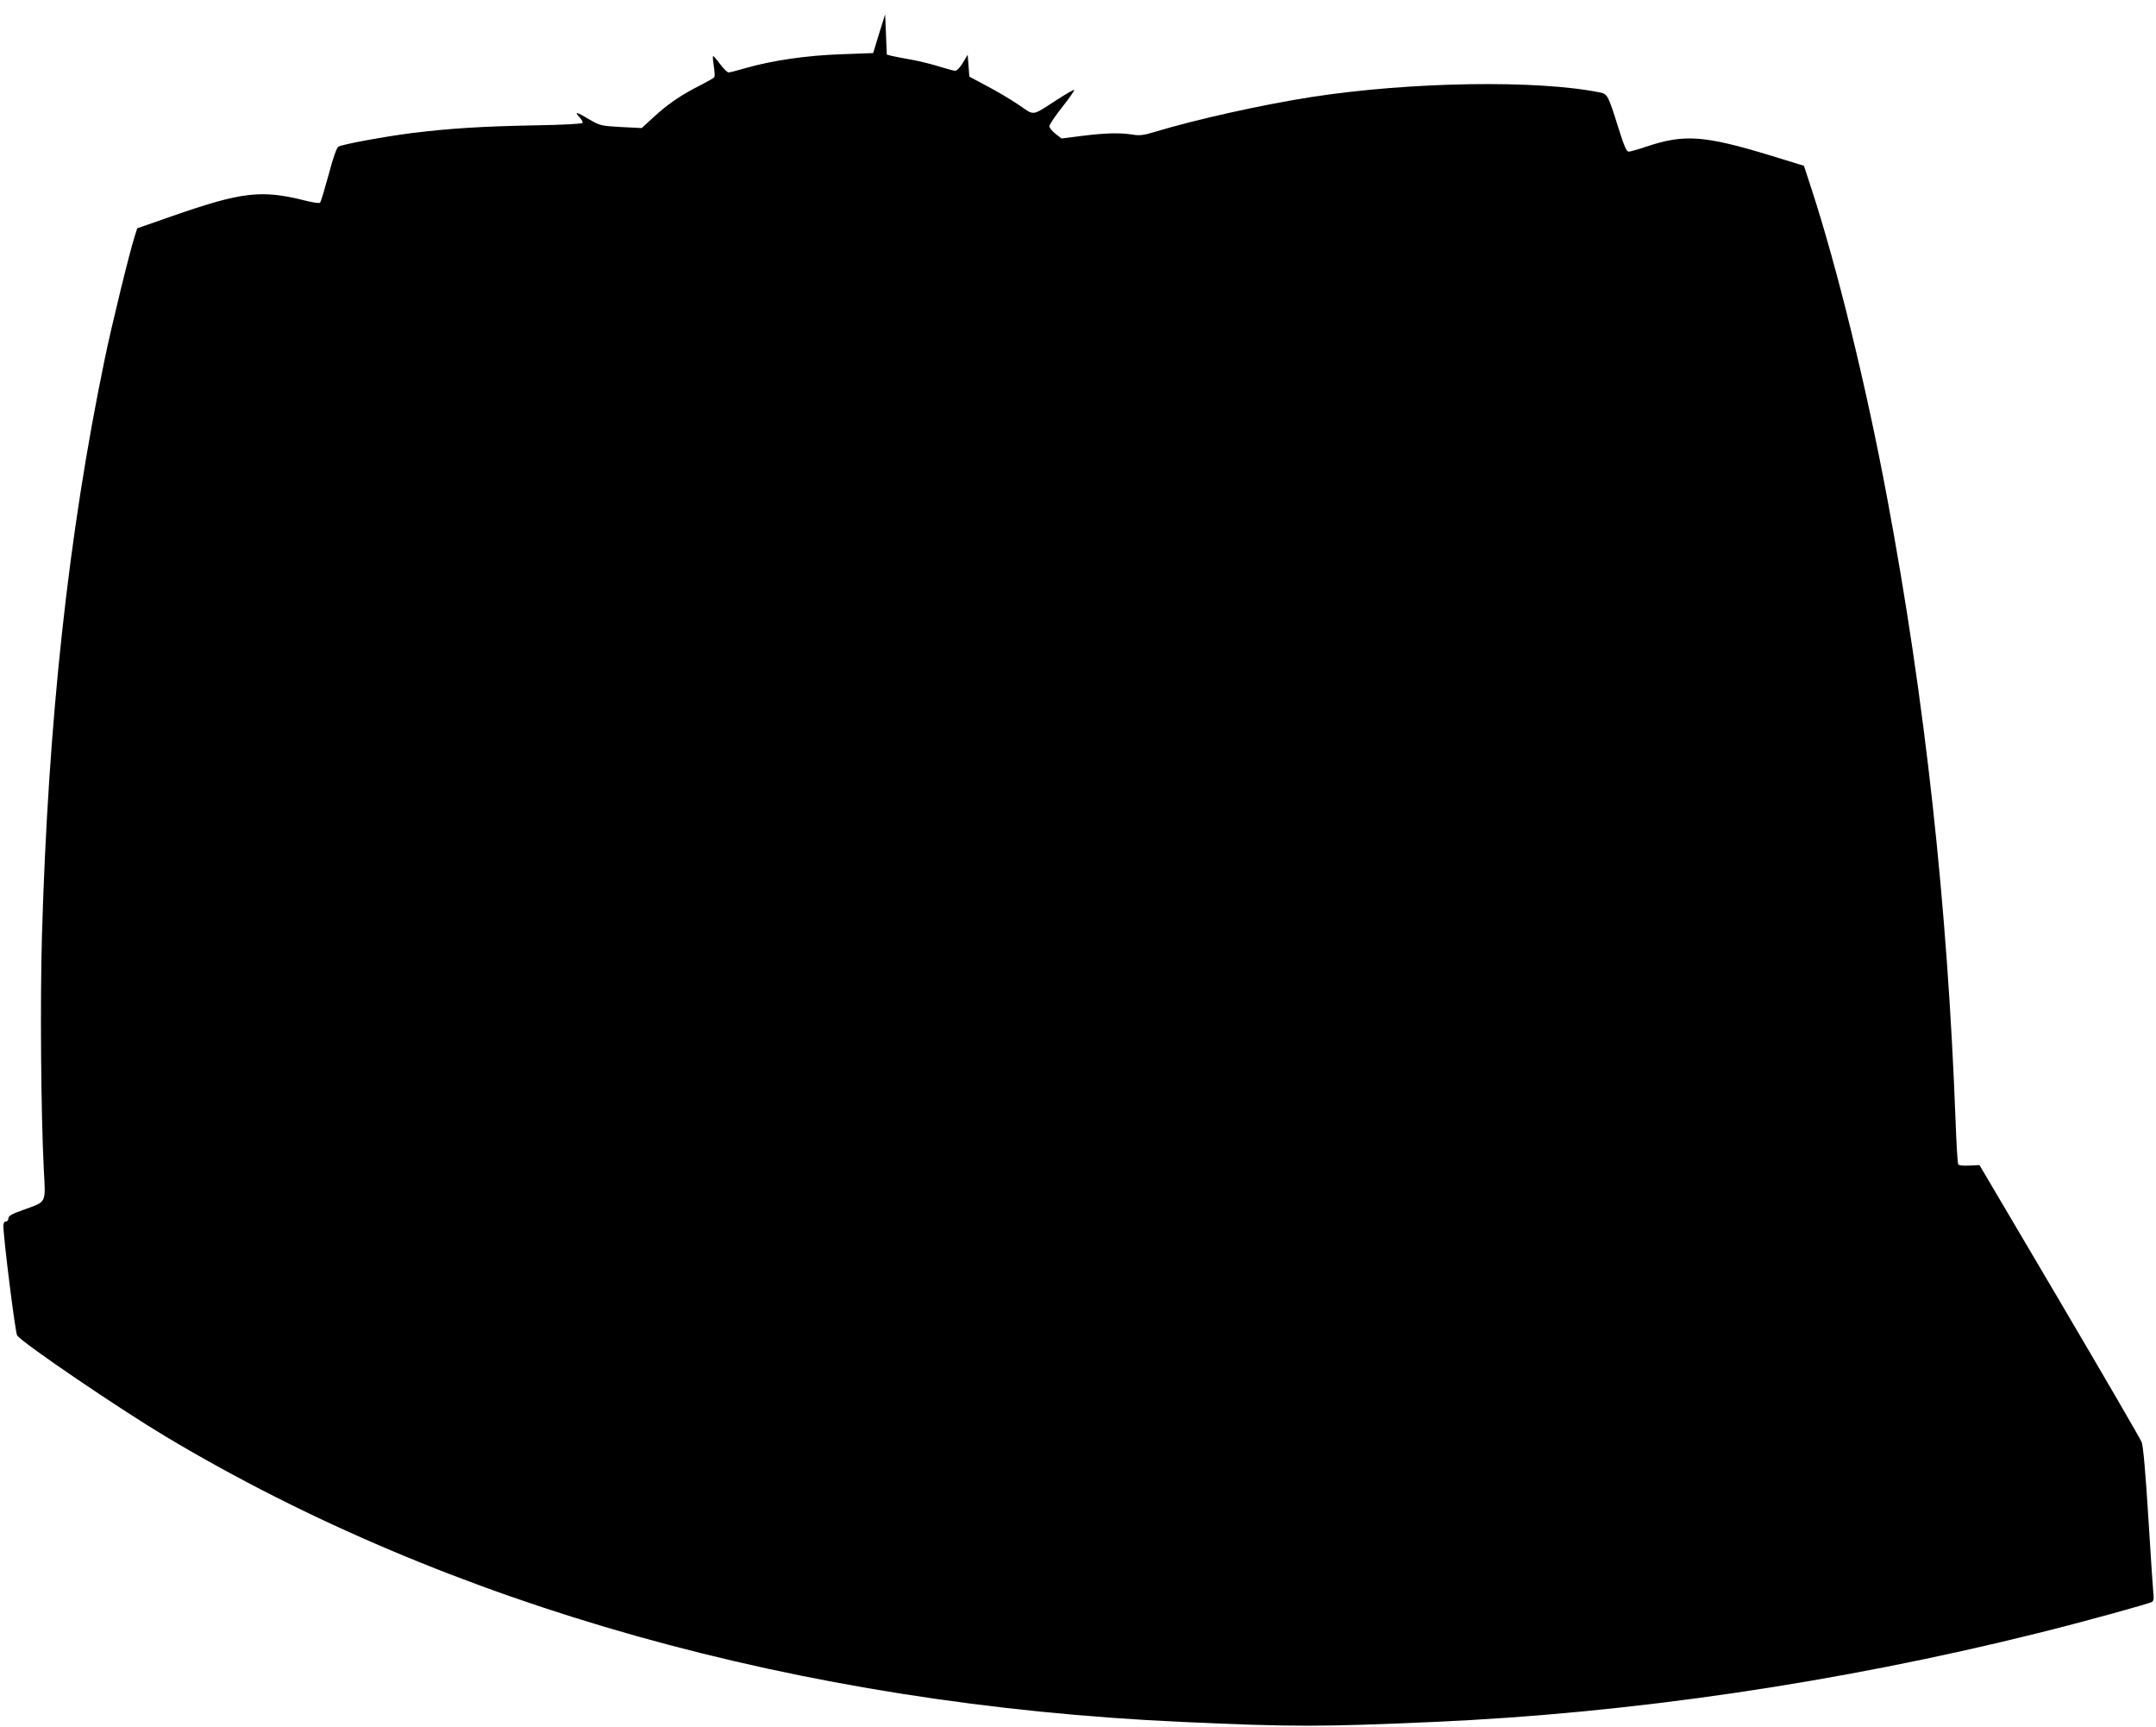 <?xml version="1.0" standalone="no"?>
<!DOCTYPE svg PUBLIC "-//W3C//DTD SVG 20010904//EN"
 "http://www.w3.org/TR/2001/REC-SVG-20010904/DTD/svg10.dtd">
<svg version="1.0" xmlns="http://www.w3.org/2000/svg"
 width="1280pt" height="1025pt" viewBox="0 0 1280 1025"
 preserveAspectRatio="xMidYMid meet">
<g transform="translate(0,1025) scale(0.1,-0.1)"
fill="#000000" stroke="none">
<path d="M5219 10050 l-35 -115 -190 -7 c-206 -7 -410 -37 -567 -82 -48 -14
-94 -26 -101 -26 -8 0 -31 23 -51 50 -21 28 -39 49 -42 47 -2 -2 0 -29 5 -60
5 -31 6 -60 3 -65 -3 -5 -40 -26 -81 -47 -111 -55 -196 -113 -277 -188 l-73
-67 -122 6 c-120 7 -125 8 -189 45 -75 45 -92 49 -60 15 13 -14 22 -29 20 -35
-3 -6 -108 -12 -284 -15 -312 -6 -507 -18 -732 -46 -163 -21 -407 -66 -433
-80 -11 -6 -32 -64 -59 -167 -24 -87 -46 -162 -51 -166 -4 -5 -43 1 -86 12
-262 66 -376 53 -790 -91 l-209 -73 -13 -40 c-28 -82 -142 -547 -181 -740
-215 -1035 -335 -2144 -372 -3420 -11 -394 -6 -1045 11 -1385 11 -206 19 -190
-119 -240 -71 -25 -91 -37 -91 -51 0 -11 -7 -19 -15 -19 -10 0 -15 -10 -15
-27 1 -75 71 -637 82 -650 43 -52 604 -433 883 -600 1679 -1004 3769 -1590
6030 -1693 663 -30 820 -30 1500 0 1163 51 2403 233 3580 526 256 63 670 177
683 187 7 6 10 22 7 41 -2 17 -16 220 -30 451 -17 275 -31 432 -40 455 -7 19
-227 397 -488 840 l-475 805 -60 -3 c-36 -2 -62 1 -66 7 -4 6 -11 122 -16 259
-48 1285 -181 2494 -406 3696 -123 660 -298 1373 -450 1837 l-44 135 -202 62
c-392 119 -510 127 -736 51 -47 -16 -93 -29 -103 -29 -13 0 -27 34 -63 148
-58 186 -63 194 -106 203 -374 76 -1127 64 -1715 -27 -294 -46 -681 -132 -930
-207 -65 -20 -90 -23 -130 -16 -77 12 -159 10 -297 -7 l-126 -16 -36 28 c-20
16 -36 36 -36 45 0 9 34 60 76 113 42 53 74 99 71 102 -2 3 -49 -24 -103 -59
-152 -98 -130 -95 -225 -30 -46 31 -131 82 -189 112 l-105 56 -5 65 -5 65 -28
-47 c-16 -27 -36 -48 -45 -48 -10 0 -51 11 -92 24 -41 13 -115 32 -165 41 -49
9 -103 19 -120 23 l-30 8 -5 119 -5 120 -36 -115z"/>
</g>
</svg>
